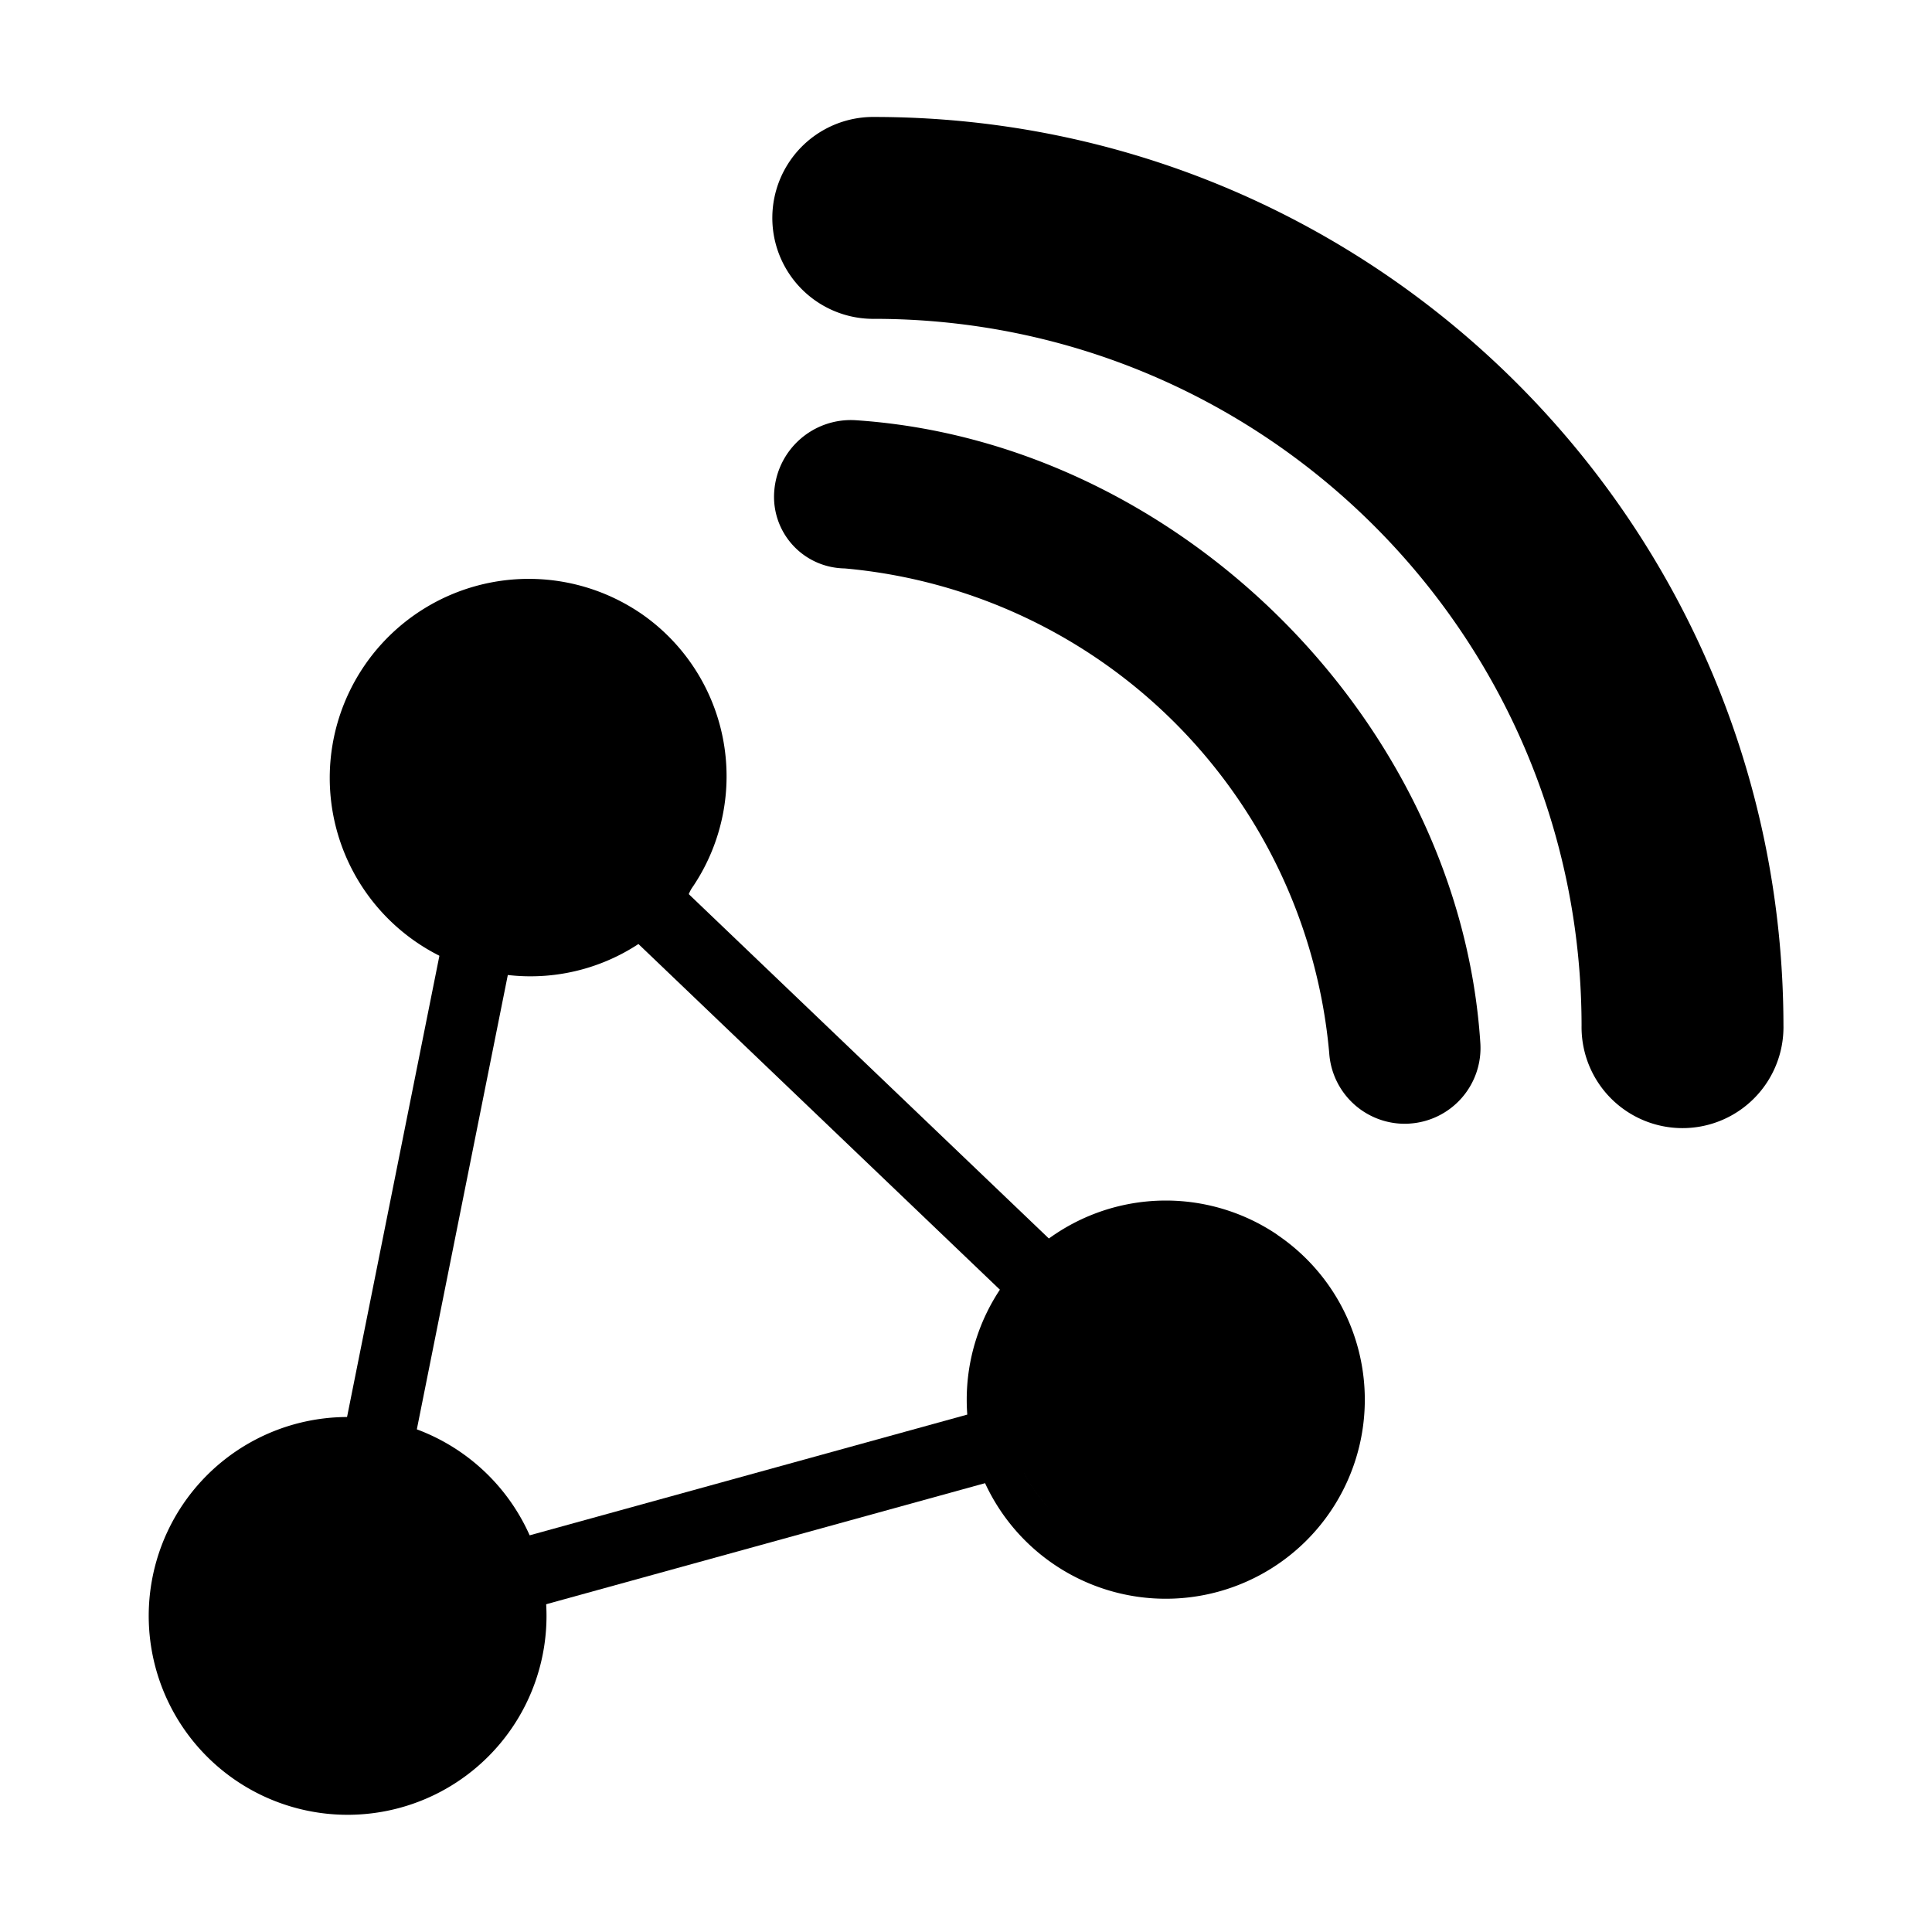 <svg id="iot-blog" xmlns="http://www.w3.org/2000/svg" xmlns:xlink="http://www.w3.org/1999/xlink" width="512" height="512" viewBox="0 0 512 512">
  <defs>
    <clipPath id="clip-path">
      <rect id="Rectangle_3719" data-name="Rectangle 3719" width="433.278" height="450" fill="none"/>
    </clipPath>
  </defs>
  <g id="nav-icon-bg">
    <rect id="Rectangle_3538" data-name="Rectangle 3538" width="512" height="512" fill="rgba(0,0,0,0)"/>
  </g>
  <g id="Group_12625" data-name="Group 12625" transform="translate(39.361 31)">
    <g id="Group_12513" data-name="Group 12513" clip-path="url(#clip-path)">
      <path id="Path_35333" data-name="Path 35333" d="M129.787,25a52.367,52.367,0,0,1,14.672,72.578c-.15.21-.293.428-.443.646-.773,1.149-1.149,2.651-1.975,3.754l93.663,91.41a53.257,53.257,0,0,0-7.381,7.509l-93.663-91.4a52.1,52.1,0,0,1-40.336,11.683l-25.289,119.8a52.89,52.89,0,0,1,33.136,31.649l115.37-30.5a50.032,50.032,0,0,0,2.658,10.219l-115.385,30.5A52.709,52.709,0,1,1,58.68,238.763L84.5,119.234a52.747,52.747,0,1,1,45.773-93.9ZM65.3,45.131a42.21,42.21,0,1,0,58.62-11.361l-.038-.023A42.6,42.6,0,0,0,65.31,45.123Zm21.955,269.29a41.86,41.86,0,0,0-10.827-58.2c-.188-.128-.375-.255-.563-.375a42.2,42.2,0,1,0-47.192,69.965,41.834,41.834,0,0,0,58.177-10.79c.135-.2.27-.4.405-.6M299.069,190.108a52.748,52.748,0,1,1-73.224,14.244v-.007a52.738,52.738,0,0,1,73.194-14.289l.053.03Zm-64.477,20.138a42.2,42.2,0,1,0,58.582-11.391,42.194,42.194,0,0,0-58.582,11.391" transform="translate(0 106.093)"/>
      <path id="Path_35335" data-name="Path 35335" d="M8.491,66.3a43.722,43.722,0,1,1,11.8,60.7,43.722,43.722,0,0,1-11.8-60.7" transform="translate(6.587 306.059)"/>
      <path id="Path_35337" data-name="Path 35337" d="M14.974,36.745a43.722,43.722,0,1,1,11.8,60.7,43.723,43.723,0,0,1-11.8-60.7" transform="translate(48.782 113.683)"/>
      <path id="Path_35339" data-name="Path 35339" d="M37.714,58.63a43.722,43.722,0,1,1,11.8,60.7,43.722,43.722,0,0,1-11.8-60.7" transform="translate(196.789 256.125)"/>
      <rect id="Rectangle_3716" data-name="Rectangle 3716" width="229.714" height="18.777" transform="translate(42.004 397.496) rotate(-78.677)"/>
      <rect id="Rectangle_3717" data-name="Rectangle 3717" width="225.884" height="18.772" transform="translate(48.732 390.293) rotate(-15.422)"/>
      <rect id="Rectangle_3718" data-name="Rectangle 3718" width="18.773" height="238.988" transform="translate(89.786 180.883) rotate(-46.28)"/>
      <path id="Path_35340" data-name="Path 35340" d="M43.87,80.353a20.346,20.346,0,0,0-21.332,18.7,18.959,18.959,0,0,0,17.277,20.514c.458.045.916.068,1.382.075a141.566,141.566,0,0,1,128.4,128.4,20.076,20.076,0,0,0,20.011,18.772,11.24,11.24,0,0,0,1.322-.053,20.069,20.069,0,0,0,18.719-21.317h0c-5.511-85.1-79.922-159.506-165.776-165.092M49.217,0a26.753,26.753,0,0,0-.894,53.5,8.87,8.87,0,0,0,.894,0c103.371.135,187.145,83.9,187.258,187.265a26.753,26.753,0,1,0,53.5.894c.008-.285.008-.593,0-.894C289.831,107.865,182.127.161,49.217,0" transform="translate(143.297 -0.003)"/>
    </g>
  </g>
</svg>
